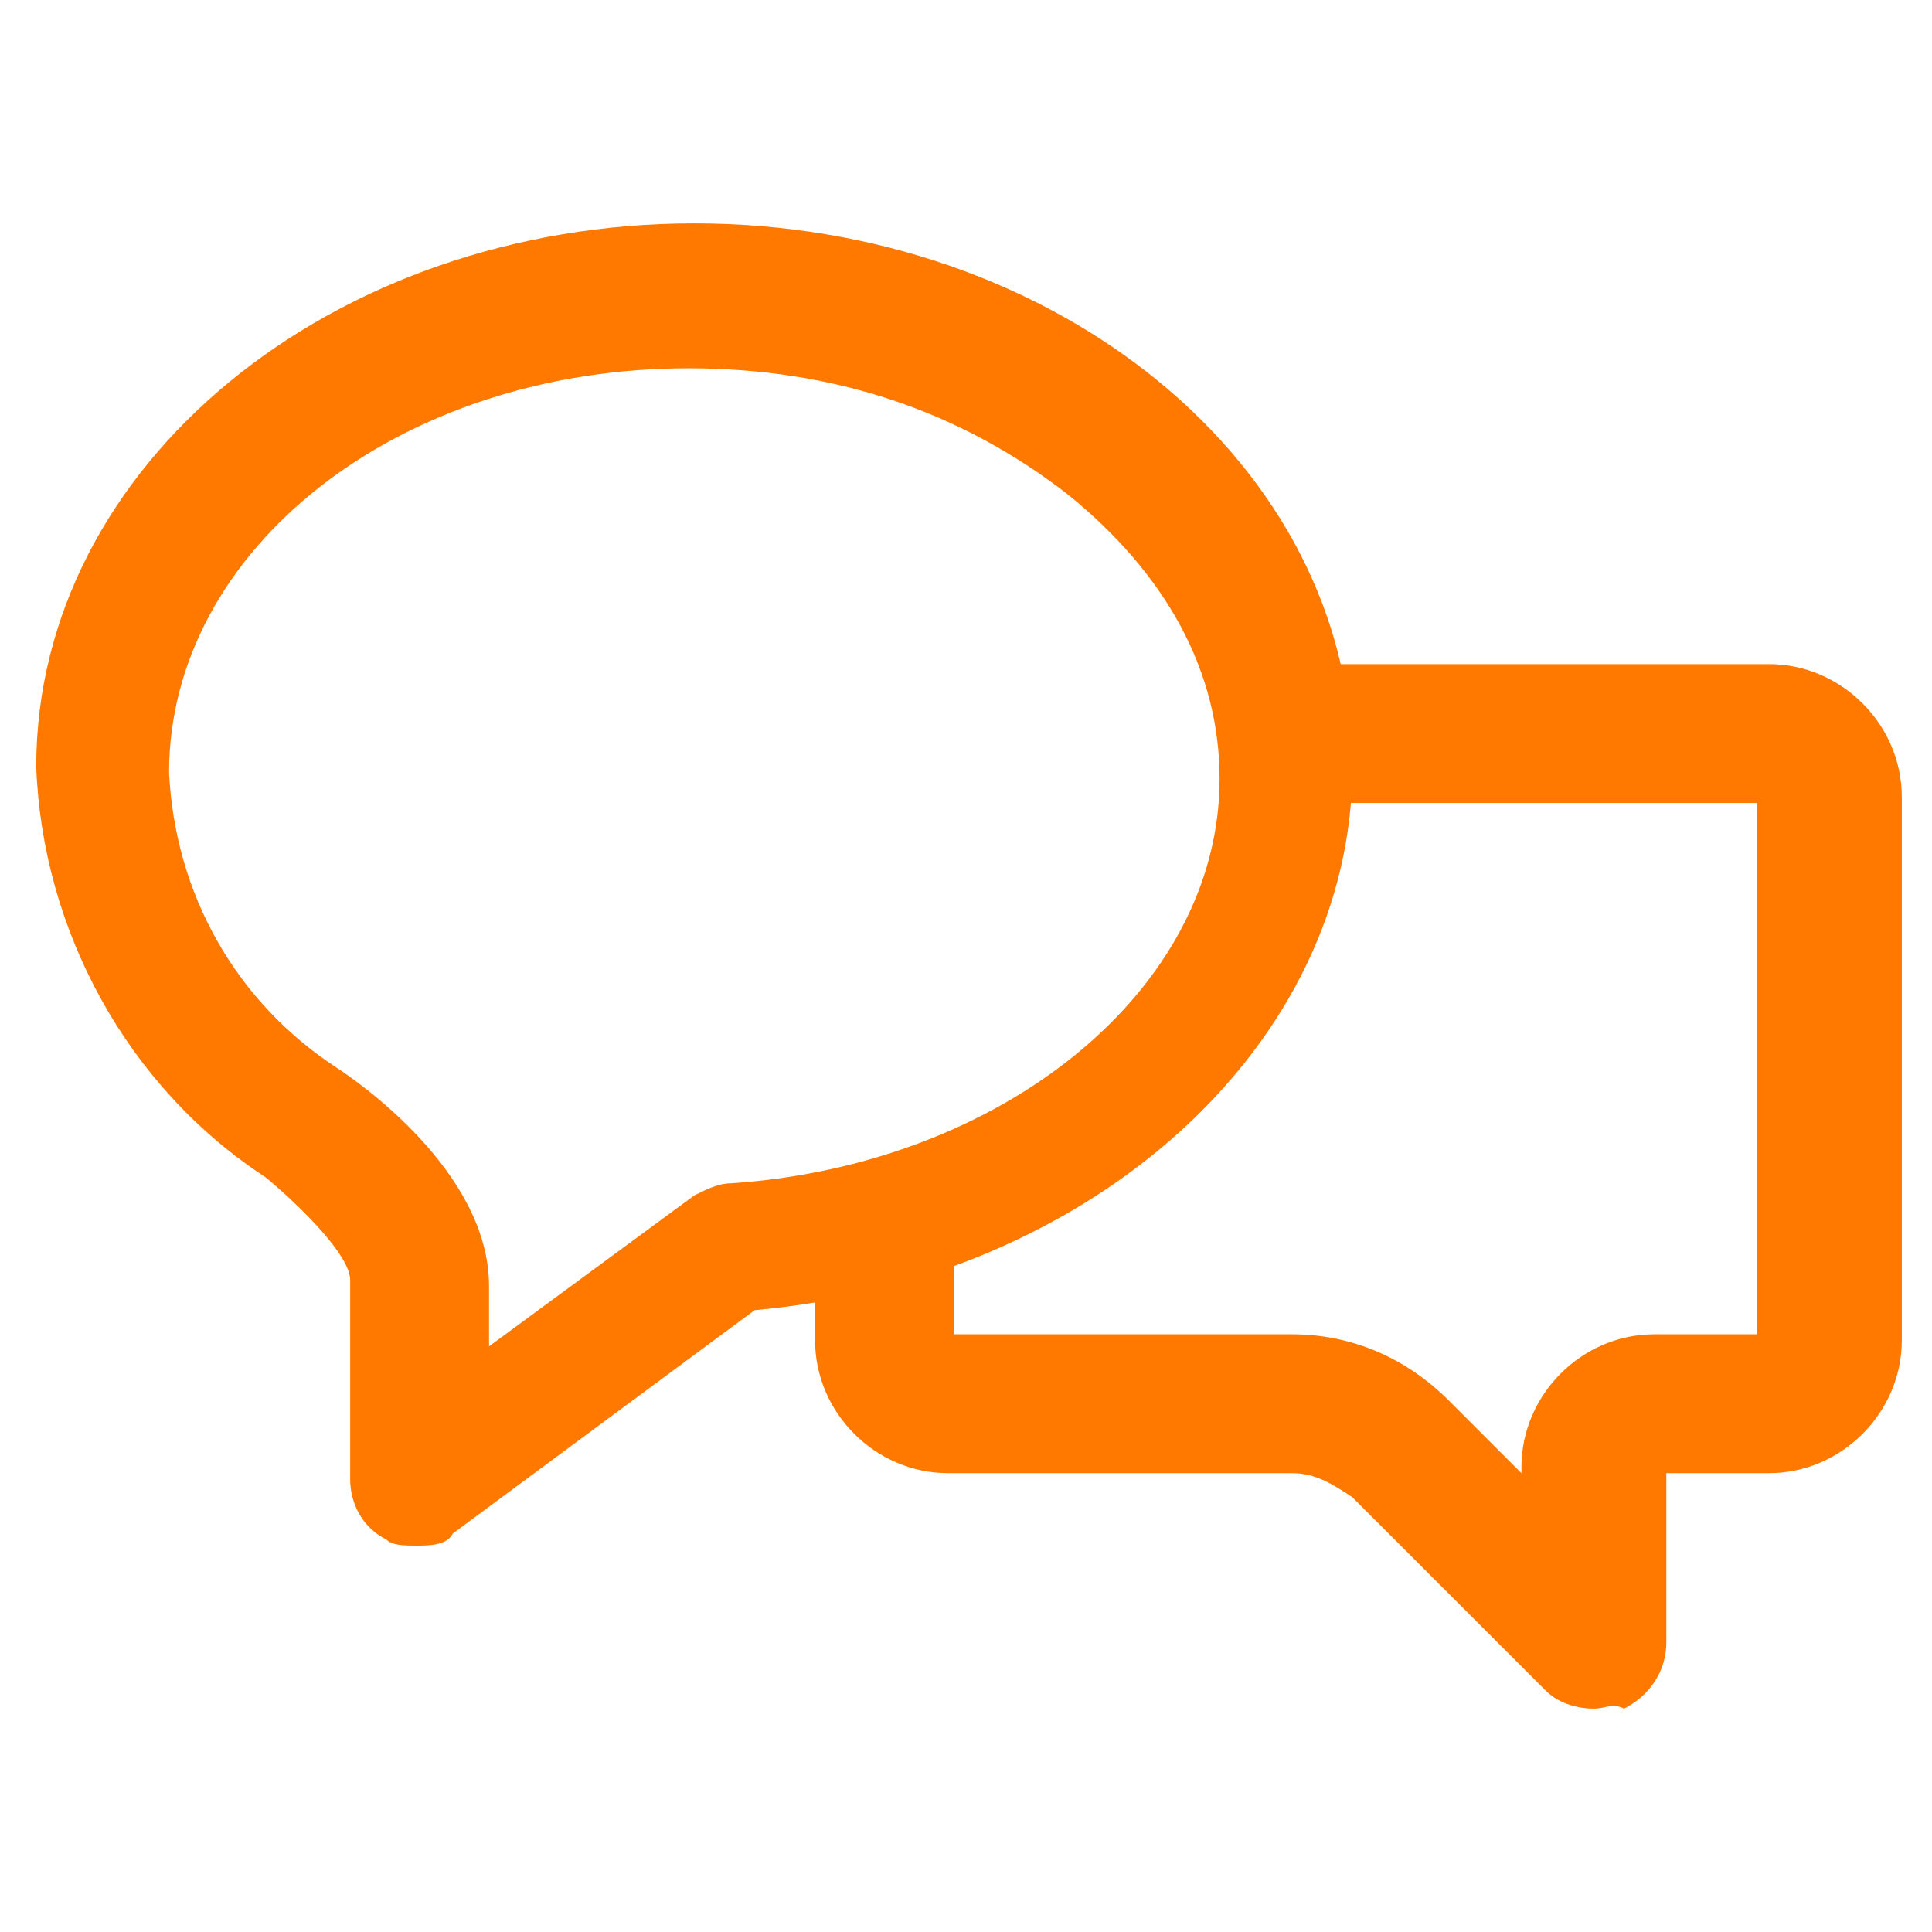 <?xml version="1.0" encoding="utf-8"?>
<!-- Generator: Adobe Illustrator 23.0.4, SVG Export Plug-In . SVG Version: 6.00 Build 0)  -->
<svg version="1.1" id="Layer_1" xmlns="http://www.w3.org/2000/svg" xmlns:xlink="http://www.w3.org/1999/xlink" x="0px" y="0px"
	 viewBox="0 0 32 32" style="enable-background:new 0 0 32 32;" xml:space="preserve">
<style type="text/css">
	.st0{fill:#FF7900;}
</style>
<g id="Group_5439" transform="translate(-256.5 -157.5)">
	<g>
		<path id="Path_12040_1_" class="st0" d="M285.8,168.9h-8.2c0.1,0.4,0.1,0.9,0.1,1.3h8.1c0.2,0,0.4,0.2,0.4,0.4v9
			c0,0.2-0.2,0.4-0.4,0.4H284c-0.9,0-1.7,0.8-1.7,1.7c0,0,0,0,0,0v1.3l-2.1-2.1c-0.6-0.6-1.4-0.9-2.2-0.9h-5.7
			c-0.2,0-0.4-0.2-0.4-0.4v-2.2c-0.4,0.2-0.9,0.3-1.3,0.4v1.8c0,0.9,0.8,1.7,1.7,1.7l0,0h5.7c0.5,0,1,0.2,1.3,0.5l3.2,3.2
			c0.1,0.1,0.3,0.2,0.5,0.2c0.1,0,0.2,0,0.2-0.1c0.2-0.1,0.4-0.3,0.4-0.6v-2.9c0-0.2,0.2-0.4,0.4-0.4h1.8c0.9,0,1.7-0.8,1.7-1.7
			c0,0,0,0,0,0v-9C287.5,169.7,286.8,168.9,285.8,168.9C285.8,168.9,285.8,168.9,285.8,168.9z"/>
		<path class="st0" d="M282.9,185.8c-0.3,0-0.6-0.1-0.8-0.3l-3.2-3.2c-0.3-0.2-0.6-0.4-1-0.4l-5.7,0c-1.2,0-2.2-1-2.2-2.2v-2.2
			l0.4-0.1c0.4-0.1,0.8-0.2,1.2-0.4l0.7-0.2v2.8h5.6c1,0,1.9,0.4,2.6,1.1l1.2,1.2v-0.1c0-1.2,1-2.2,2.2-2.2h1.7v-8.8h-8.5l0-0.5
			c0-0.4,0-0.8-0.1-1.2l-0.1-0.6h8.9c1.2,0,2.2,1,2.2,2.2v9c0,1.2-1,2.2-2.2,2.2h-1.7v2.8c0,0.5-0.3,0.9-0.7,1.1
			C283.2,185.7,283.1,185.8,282.9,185.8z M271,178.2v1.5c0,0.7,0.5,1.2,1.2,1.2h5.7c0.6,0,1.2,0.3,1.7,0.7l3.2,3.2c0,0,0.1,0,0.1,0
			c0.1,0,0.2-0.1,0.2-0.2v-2.9c0-0.5,0.4-0.9,0.9-0.9h1.8c0.7,0,1.2-0.5,1.2-1.2v-9c0-0.7-0.5-1.2-1.2-1.2h-7.7c0,0.1,0,0.2,0,0.3
			h7.6c0.5,0,0.9,0.4,0.9,0.9v9c0,0.5-0.4,0.9-0.9,0.9H284c-0.7,0-1.2,0.5-1.2,1.2v2.5l-2.9-2.9c-0.5-0.5-1.2-0.8-1.9-0.8h-5.7
			c-0.5,0-0.9-0.4-0.9-0.9v-1.6C271.2,178.1,271.1,178.2,271,178.2z"/>
	</g>
	<g>
		<path id="Path_12041_1_" class="st0" d="M263.4,182.6c-0.1,0-0.2,0-0.3-0.1c-0.2-0.1-0.4-0.3-0.4-0.6v-3.3c0-0.7-1.1-1.7-1.7-2.1
			c-2.2-1.4-3.5-3.8-3.6-6.4c0-4.7,4.7-8.5,10.4-8.5s10.4,3.8,10.4,8.5c0,4.4-4.2,8.1-9.6,8.5l-5.1,3.8
			C263.6,182.6,263.5,182.6,263.4,182.6z M267.9,163.1c-5,0-9.1,3.2-9.1,7.2c0.1,2.2,1.2,4.2,3,5.3c0.2,0.1,2.2,1.5,2.2,3.1v2
			l4.2-3.1c0.1-0.1,0.2-0.1,0.4-0.1c4.8-0.3,8.5-3.4,8.5-7.2C277.1,166.3,273,163.1,267.9,163.1z"/>
		<path class="st0" d="M263.4,183.1c-0.2,0-0.4,0-0.5-0.1c-0.4-0.2-0.6-0.6-0.6-1v-3.3c0-0.4-0.8-1.2-1.4-1.7
			c-2.3-1.5-3.7-4.1-3.8-6.8c0-5,4.9-9,10.9-9s10.9,4,10.9,9c0,4.6-4.3,8.5-9.9,9l-5,3.7C263.9,183.1,263.6,183.1,263.4,183.1
			C263.4,183.1,263.4,183.1,263.4,183.1z M263.3,182.1L263.3,182.1c0.1,0,0.1,0,0.2,0l5.2-3.9l0.1,0c5.1-0.4,9.1-3.9,9.1-8
			c0-4.4-4.5-8-9.9-8s-9.9,3.6-9.9,8c0.1,2.4,1.3,4.7,3.3,6c0.1,0.1,1.9,1.3,1.9,2.5v3.3C263.2,182,263.2,182.1,263.3,182.1
			L263.3,182.1z M263.5,181.7v-3c0-1.1-1.3-2.3-2-2.7c-1.9-1.3-3.1-3.4-3.2-5.7c0-4.3,4.3-7.7,9.6-7.7c2.5,0,5,0.8,6.8,2.2
			c1.9,1.5,2.9,3.4,2.9,5.5c0,4-4,7.4-9,7.7L263.5,181.7z M267.9,163.6c-4.8,0-8.6,3-8.6,6.7c0.1,2,1.1,3.8,2.8,4.9
			c0.3,0.2,2.5,1.7,2.5,3.6v1l3.4-2.5c0.2-0.1,0.4-0.2,0.6-0.2c4.5-0.3,8.1-3.2,8.1-6.7c0-1.8-0.9-3.4-2.5-4.7
			C272.4,164.3,270.3,163.6,267.9,163.6z"/>
	</g>
</g>
</svg>

